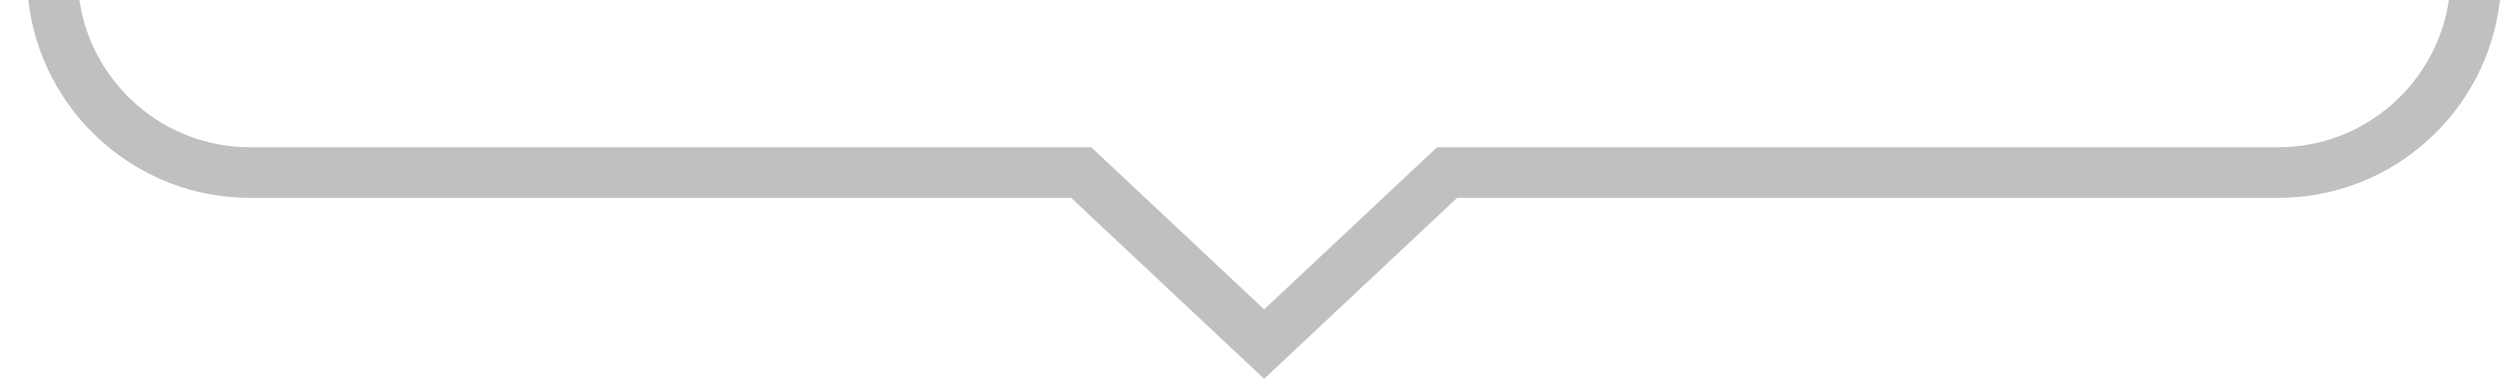 <svg width="66" height="10" viewBox="0 0 66 10" fill="none" xmlns="http://www.w3.org/2000/svg">
    <path d="M33.373 10L28.527 5.457L28.28 5.224L6.597 5.224C3.575 5.224 1.078 2.935 0.747 0H2.096C2.418 2.196 4.314 3.887 6.597 3.887L28.809 3.887L32.786 7.616L33.373 8.167L33.961 7.616L37.938 3.887L60.149 3.887C62.433 3.887 64.329 2.196 64.651 0H66C65.67 2.936 63.172 5.224 60.149 5.224L38.467 5.224L38.219 5.457L33.373 10Z" fill="#C0C0C0"/>
</svg>
